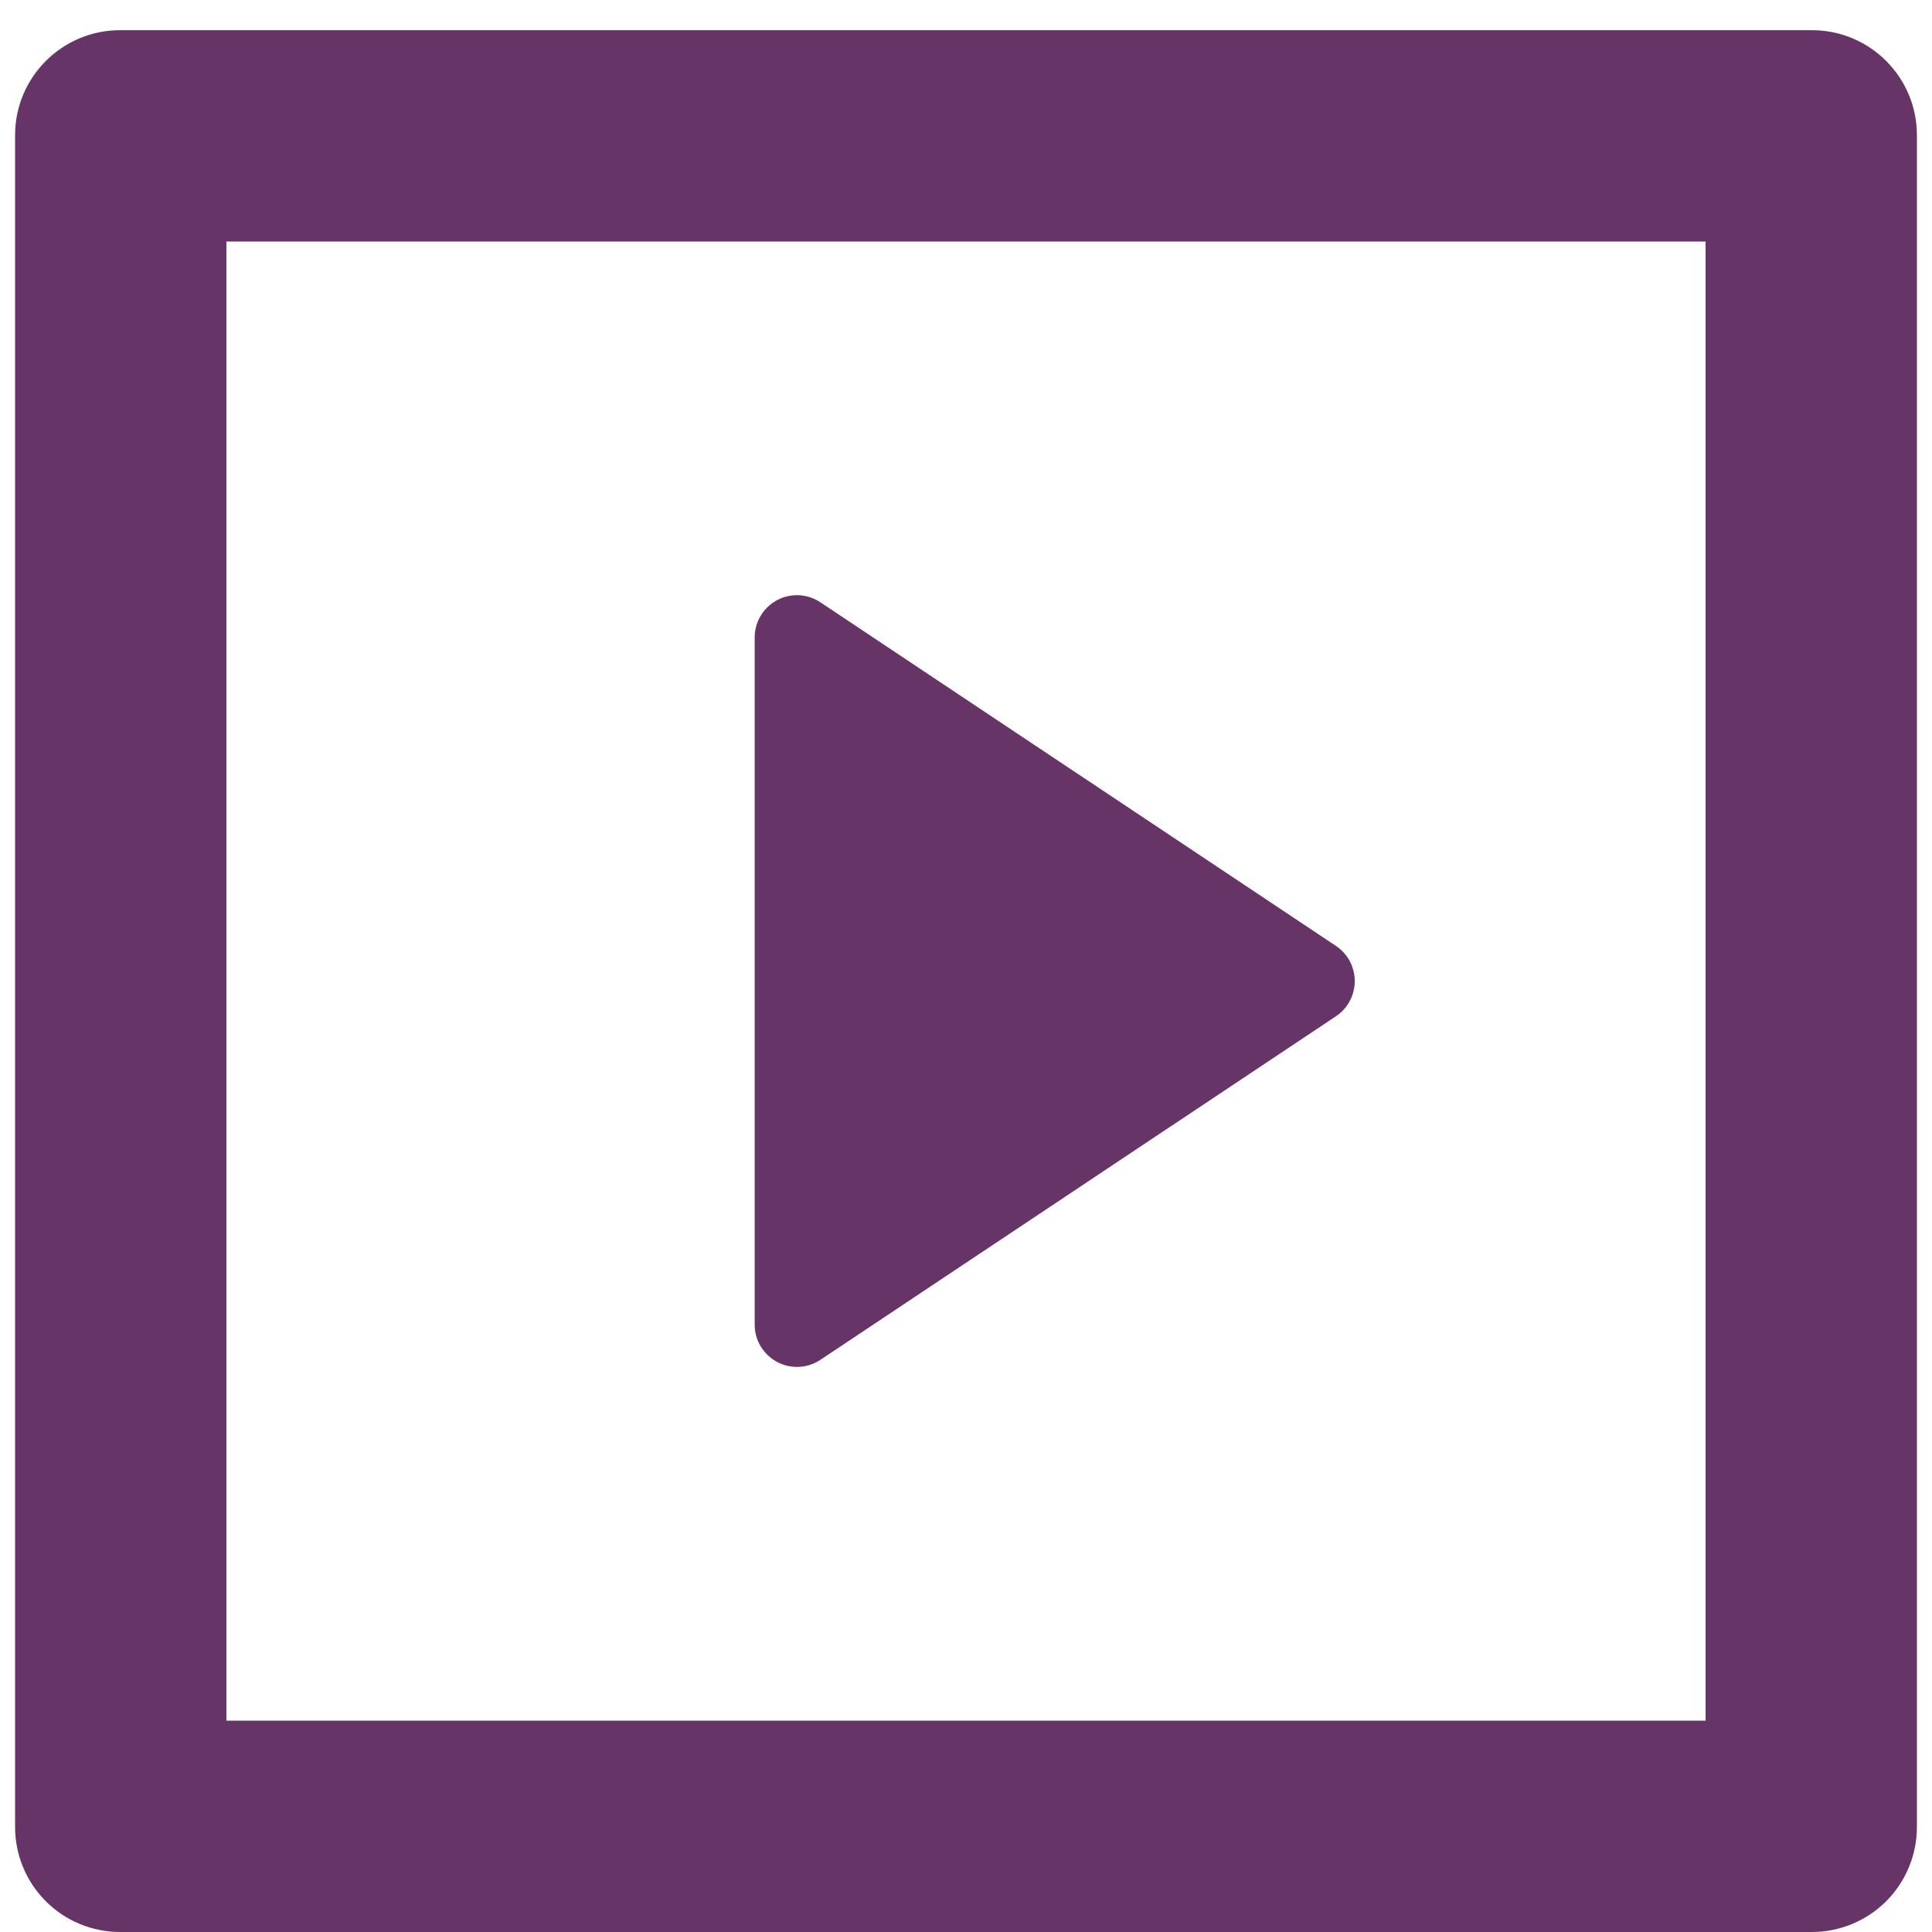 <svg width="32" height="32" viewBox="0 0 32 32" fill="none" xmlns="http://www.w3.org/2000/svg">
<path d="M0.25 2.238C0.25 1.279 1.029 0.5 1.988 0.5H30.012C30.971 0.5 31.75 1.279 31.75 2.238V30.262C31.75 30.723 31.566 31.165 31.241 31.491C30.915 31.816 30.473 32 30.012 32H1.988C1.527 32 1.085 31.817 0.759 31.491C0.433 31.165 0.25 30.723 0.25 30.262V2.238ZM3.75 4V28.5H28.25V4H3.75ZM13.588 9.976L22.127 15.667C22.223 15.731 22.302 15.818 22.356 15.919C22.41 16.021 22.439 16.135 22.439 16.25C22.439 16.365 22.41 16.479 22.356 16.581C22.302 16.682 22.223 16.769 22.127 16.833L13.587 22.524C13.481 22.594 13.359 22.634 13.233 22.64C13.107 22.645 12.981 22.617 12.87 22.558C12.759 22.498 12.665 22.409 12.6 22.301C12.535 22.193 12.5 22.069 12.5 21.943V10.557C12.5 10.431 12.535 10.306 12.6 10.198C12.665 10.089 12.759 10.001 12.87 9.941C12.982 9.881 13.108 9.853 13.234 9.859C13.361 9.866 13.483 9.906 13.588 9.976Z" fill="#673467"/>
</svg>
